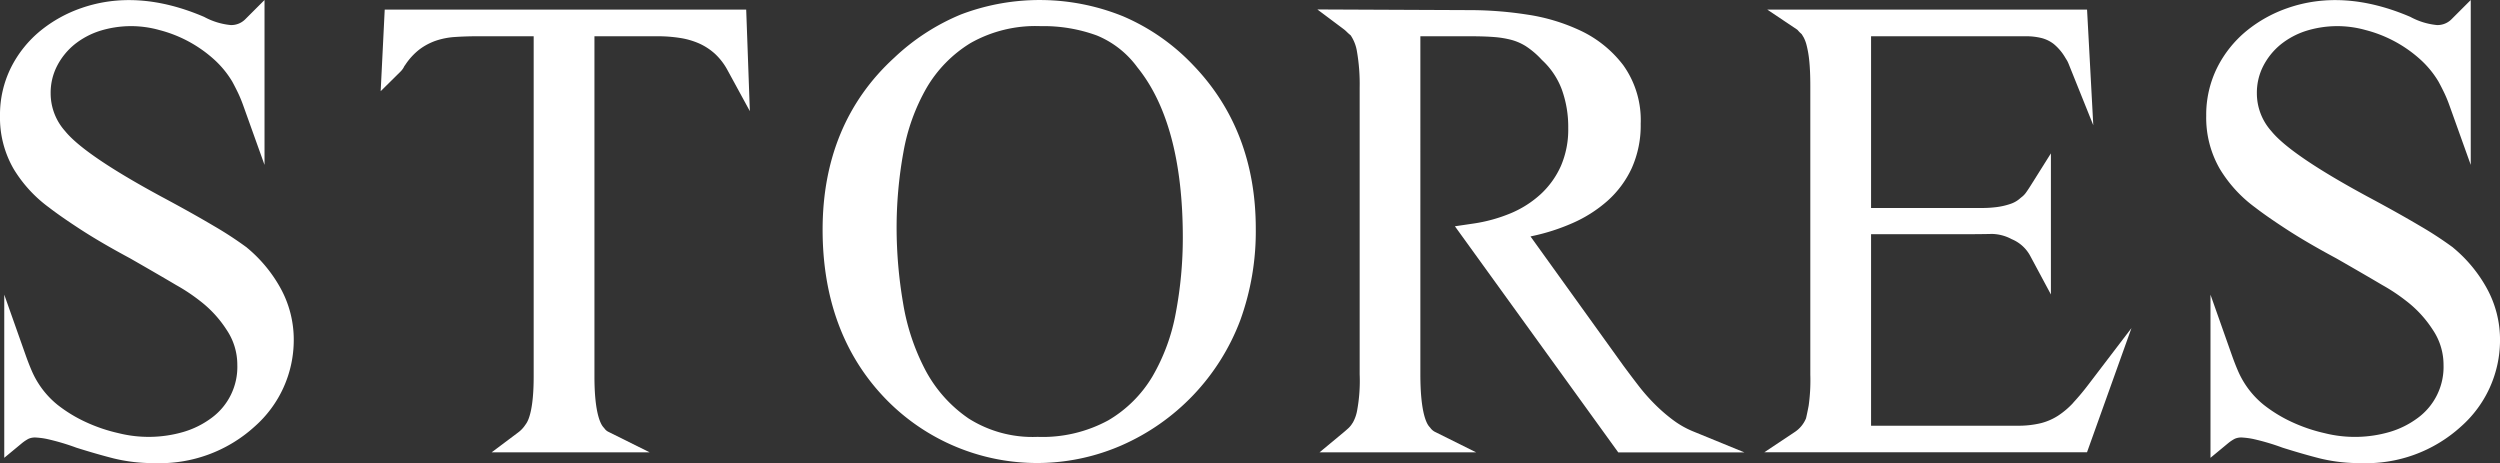 <svg xmlns="http://www.w3.org/2000/svg" xmlns:xlink="http://www.w3.org/1999/xlink" width="269.971" height="50" viewBox="0 0 269.971 50">
  <rect x="0" y="0" width="269.971" height="50" fill="#333333" stroke="none"/>
  <defs>
    <clipPath id="clip-path">
      <rect id="長方形_22" data-name="長方形 22" width="269.971" height="50" fill="#fff"/>
    </clipPath>
  </defs>
  <g id="ttl" transform="translate(0 0)">
    <g id="グループ_26" data-name="グループ 26" transform="translate(0 0)" clip-path="url(#clip-path)">
      <path id="パス_60" data-name="パス 60" d="M26.663,26.735a39.459,39.459,0,0,0-3.589-2.345c-1.521-.9-3.422-1.968-5.644-3.155-5.5-2.974-9-5.35-10.4-7.078a6.115,6.115,0,0,1-1.56-4.066,6.327,6.327,0,0,1,.7-2.983A7.333,7.333,0,0,1,8.044,4.8a8.552,8.552,0,0,1,2.729-1.462,11.313,11.313,0,0,1,6.433-.094,14.032,14.032,0,0,1,5.858,3.128,10.427,10.427,0,0,1,2.018,2.441c.221.405.431.819.632,1.236a14.629,14.629,0,0,1,.558,1.357l2.293,6.4V0L26.459,2.106a2.127,2.127,0,0,1-1.546.6,7.524,7.524,0,0,1-2.868-.882C17.278-.219,12.822-.537,8.779.874a14.494,14.494,0,0,0-4.44,2.472A12.226,12.226,0,0,0,1.191,7.288,11.442,11.442,0,0,0,0,12.5a11.055,11.055,0,0,0,1.458,5.717A14.343,14.343,0,0,0,5.286,22.4c.86.666,2.028,1.477,3.47,2.413s3.223,1.972,5.284,3.079q3.1,1.776,4.986,2.893a19.728,19.728,0,0,1,2.536,1.682,12.324,12.324,0,0,1,2.908,3.148,6.738,6.738,0,0,1,1.157,3.78,6.827,6.827,0,0,1-2.8,5.748,9.64,9.64,0,0,1-3.048,1.509,13.44,13.44,0,0,1-6.989.122,17.531,17.531,0,0,1-3.5-1.185,15.264,15.264,0,0,1-3.067-1.865,9.605,9.605,0,0,1-2.805-3.706c-.216-.5-.439-1.074-.663-1.708L.46,31.821V49.437l1.935-1.6a4.523,4.523,0,0,1,.681-.451,1.72,1.72,0,0,1,.806-.138,8.059,8.059,0,0,1,1.174.154,24.737,24.737,0,0,1,3.182.94c1.467.463,2.832.856,4.059,1.167a17.967,17.967,0,0,0,4.4.5A15.207,15.207,0,0,0,27.5,46.06a12.444,12.444,0,0,0,4.222-9.306A11.511,11.511,0,0,0,30.284,31.1a15.177,15.177,0,0,0-3.622-4.36" transform="translate(0 0)" fill="#fff"/>
      <path id="パス_61" data-name="パス 61" d="M46.464,1.162l-.436,8.81,2.16-2.135a1.971,1.971,0,0,0,.4-.579l.086-.113a6.945,6.945,0,0,1,1.564-1.7,6.56,6.56,0,0,1,1.75-.925,8.021,8.021,0,0,1,2.054-.4c.8-.054,1.685-.082,2.621-.082h5.887V40.784c0,3.5-.533,4.728-.851,5.147l-.057.082a3.243,3.243,0,0,1-.8.836l-2.837,2.126H75.081l-4.5-2.238A1.089,1.089,0,0,1,70.2,46.4l-.094-.111c-.3-.311-.994-1.471-.994-5.5V4.041h6.865a15.4,15.4,0,0,1,2.4.186,8.211,8.211,0,0,1,2.06.6,6.484,6.484,0,0,1,1.7,1.118A6.82,6.82,0,0,1,83.5,7.735l2.394,4.392L85.5,1.162Z" transform="translate(-4.919 -0.125)" fill="#fff"/>
      <path id="パス_62" data-name="パス 62" d="M131.831,1.73a23.961,23.961,0,0,0-17.411-.176A23.539,23.539,0,0,0,107.2,6.232c-5.135,4.692-7.739,10.94-7.739,18.569,0,7.407,2.256,13.52,6.709,18.173a22.778,22.778,0,0,0,25.507,5.15,23.987,23.987,0,0,0,12.878-13.513,28.153,28.153,0,0,0,1.684-9.925c0-7.064-2.277-13-6.766-17.656a22.711,22.711,0,0,0-7.639-5.3m-9.185,45.449A12.9,12.9,0,0,1,115.24,45.2a14.608,14.608,0,0,1-4.655-5.186,23.731,23.731,0,0,1-2.433-7.282,48.5,48.5,0,0,1-.7-8.105,45.656,45.656,0,0,1,.728-8.15,21.358,21.358,0,0,1,2.5-6.97,13.9,13.9,0,0,1,4.744-4.849,14.217,14.217,0,0,1,7.567-1.834,16.751,16.751,0,0,1,6.091,1.011,10.217,10.217,0,0,1,4.369,3.436c3.256,4.016,4.908,10.2,4.908,18.39a43.564,43.564,0,0,1-.755,8.111,21.151,21.151,0,0,1-2.528,6.886,13.507,13.507,0,0,1-4.761,4.732,14.858,14.858,0,0,1-7.669,1.787" transform="translate(-10.629 -0.001)" fill="#fff"/>
      <path id="パス_63" data-name="パス 63" d="M197.711,45.494a17.89,17.89,0,0,1-1.994-1.726,20.492,20.492,0,0,1-1.767-2.011c-.57-.74-1.121-1.469-1.644-2.18L182.3,25.658l.157-.038a22.13,22.13,0,0,0,4.37-1.4,14.423,14.423,0,0,0,3.754-2.379,10.838,10.838,0,0,0,2.643-3.543,11.287,11.287,0,0,0,.974-4.811,10.2,10.2,0,0,0-1.878-6.317,12.486,12.486,0,0,0-4.564-3.711,20.593,20.593,0,0,0-5.882-1.77,40.369,40.369,0,0,0-5.975-.472l-16.618-.073,2.862,2.142a3.034,3.034,0,0,1,.3.263,5.3,5.3,0,0,0,.435.389,4.337,4.337,0,0,1,.679,1.741,20.56,20.56,0,0,1,.293,3.9V40.552a17.578,17.578,0,0,1-.28,3.931,4.154,4.154,0,0,1-.46,1.28l-.056.08a2.416,2.416,0,0,1-.4.5c-.2.18-.4.359-.62.539l-2.52,2.09h16.919l-4.5-2.238a1.444,1.444,0,0,1-.456-.414l-.08-.093c-.3-.311-.992-1.487-.992-5.676V4.04h5.484c.931,0,1.76.027,2.467.082a10.584,10.584,0,0,1,1.886.309,5.769,5.769,0,0,1,1.572.693A9.119,9.119,0,0,1,183.534,6.6a8.256,8.256,0,0,1,2.139,3.17,11.873,11.873,0,0,1,.7,4.183,9.923,9.923,0,0,1-.787,4.082,9.3,9.3,0,0,1-2.168,3.038,11.158,11.158,0,0,1-3.249,2.077,16.816,16.816,0,0,1-4.107,1.125l-1.926.283,17.64,24.419H205.4L199.839,46.7a9.791,9.791,0,0,1-2.127-1.206" transform="translate(-17.022 -0.123)" fill="#fff"/>
      <path id="パス_64" data-name="パス 64" d="M246.656,43.653a8.736,8.736,0,0,1-1.619,1.368,6.3,6.3,0,0,1-1.842.8,10.361,10.361,0,0,1-2.573.276h-15.77V25.416h10.253q1.567,0,2.814-.029a4.674,4.674,0,0,1,2.118.564,4,4,0,0,1,2.015,1.831l2.221,4.142V16.686l-2.181,3.472q-.271.43-.534.8a2.3,2.3,0,0,1-.495.489l-.088.073a2.968,2.968,0,0,1-1.056.619,7.547,7.547,0,0,1-1.491.347,12.651,12.651,0,0,1-1.628.1H224.852V4.041h16.776a6.835,6.835,0,0,1,1.638.194,3.619,3.619,0,0,1,1.3.631,5.5,5.5,0,0,1,1.277,1.52c.063.1.127.2.186.3a3.035,3.035,0,0,1,.162.348l2.659,6.616-.673-12.49-34.536,0,3.227,2.161a.714.714,0,0,1,.1.1,3.179,3.179,0,0,0,.382.379c.071.107.149.236.235.384a3.916,3.916,0,0,1,.317.872,11.253,11.253,0,0,1,.281,1.682c.072.712.109,1.609.109,2.667v31.2a19.615,19.615,0,0,1-.18,3.337q-.177.911-.284,1.359a3.262,3.262,0,0,1-1.251,1.5l-3.252,2.164h34.847l4.8-13.41-4.617,6.055a26.257,26.257,0,0,1-1.7,2.034" transform="translate(-22.799 -0.125)" fill="#fff"/>
      <path id="パス_65" data-name="パス 65" d="M293.418,26.735a39.455,39.455,0,0,0-3.589-2.345c-1.521-.9-3.422-1.968-5.644-3.155-5.5-2.974-9-5.35-10.4-7.078a6.115,6.115,0,0,1-1.56-4.066,6.327,6.327,0,0,1,.7-2.983A7.334,7.334,0,0,1,274.8,4.8a8.552,8.552,0,0,1,2.729-1.462,11.313,11.313,0,0,1,6.433-.094,14.032,14.032,0,0,1,5.858,3.128,10.427,10.427,0,0,1,2.018,2.441c.221.405.431.819.632,1.236a14.629,14.629,0,0,1,.558,1.357l2.293,6.4V0l-2.106,2.106a2.127,2.127,0,0,1-1.546.6,7.525,7.525,0,0,1-2.868-.882c-4.767-2.042-9.223-2.36-13.267-.949a14.494,14.494,0,0,0-4.44,2.472,12.226,12.226,0,0,0-3.148,3.941,11.441,11.441,0,0,0-1.191,5.216,11.055,11.055,0,0,0,1.458,5.717,14.343,14.343,0,0,0,3.827,4.182c.86.666,2.028,1.477,3.47,2.413s3.223,1.972,5.284,3.079q3.1,1.776,4.986,2.893a19.729,19.729,0,0,1,2.536,1.682,12.324,12.324,0,0,1,2.908,3.148,6.739,6.739,0,0,1,1.158,3.78,6.831,6.831,0,0,1-2.8,5.748,9.64,9.64,0,0,1-3.048,1.509,13.44,13.44,0,0,1-6.989.122,17.531,17.531,0,0,1-3.5-1.185,15.263,15.263,0,0,1-3.067-1.865,9.605,9.605,0,0,1-2.805-3.706c-.216-.5-.439-1.074-.663-1.708l-2.294-6.492V49.437l1.935-1.6a4.523,4.523,0,0,1,.681-.451,1.72,1.72,0,0,1,.806-.138,8.058,8.058,0,0,1,1.174.154,24.735,24.735,0,0,1,3.182.94c1.467.463,2.832.856,4.059,1.167a17.968,17.968,0,0,0,4.4.5,15.207,15.207,0,0,0,10.807-3.941,12.444,12.444,0,0,0,4.222-9.306,11.511,11.511,0,0,0-1.441-5.658,15.177,15.177,0,0,0-3.622-4.36" transform="translate(-28.509 0)" fill="#fff"/>
    </g>
  </g>
</svg>
